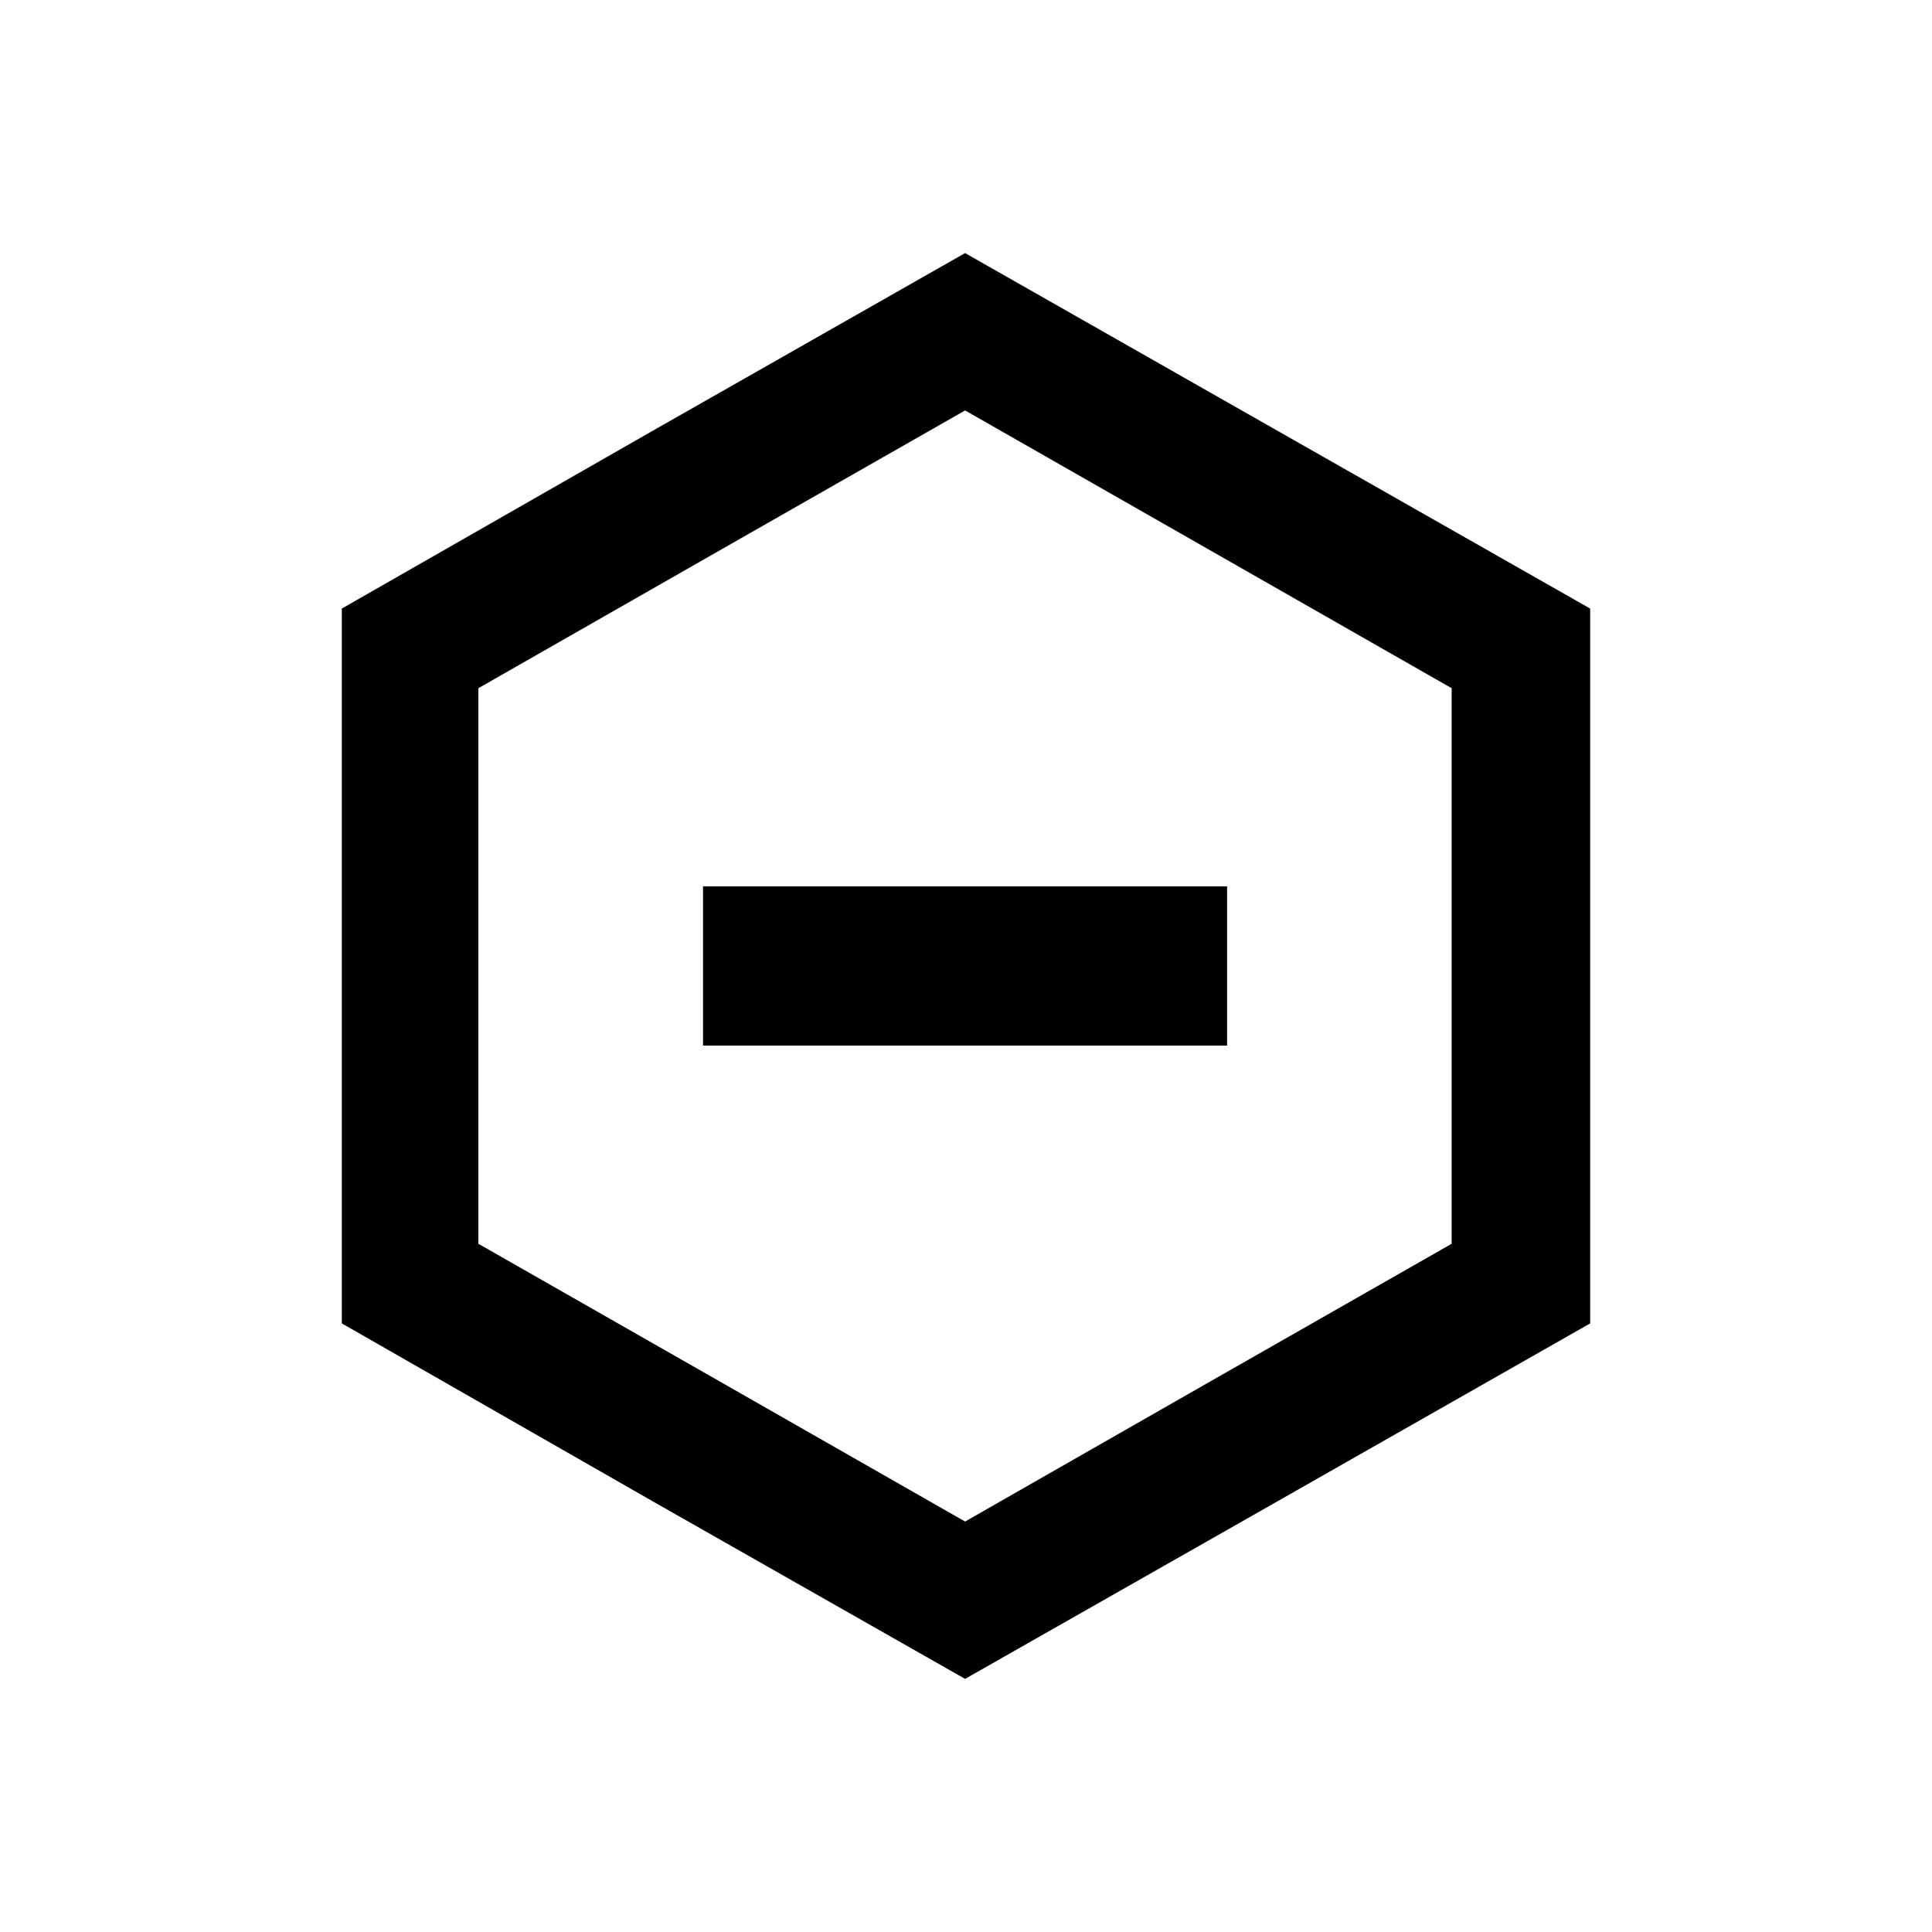 <?xml version="1.0" encoding="UTF-8"?>
<!-- Uploaded to: ICON Repo, www.svgrepo.com, Generator: ICON Repo Mixer Tools -->
<svg fill="#000000" width="800px" height="800px" version="1.1" viewBox="144 144 512 512" xmlns="http://www.w3.org/2000/svg">
 <g fill-rule="evenodd">
  <path d="m399.76 211.07 82.836 47.117 82.82 47.094v189.43l-82.82 47.121-82.836 47.09-82.84-47.09-82.34-47.121v-189.43l82.34-47.094zm0 41.699 64.449 36.785 64.492 36.828v147.23l-64.492 36.785-64.449 36.828-64.496-36.828-64.492-36.785v-147.23l64.492-36.828z"/>
  <path d="m330.31 378.89h138.88v42.203h-138.88z"/>
 </g>
</svg>